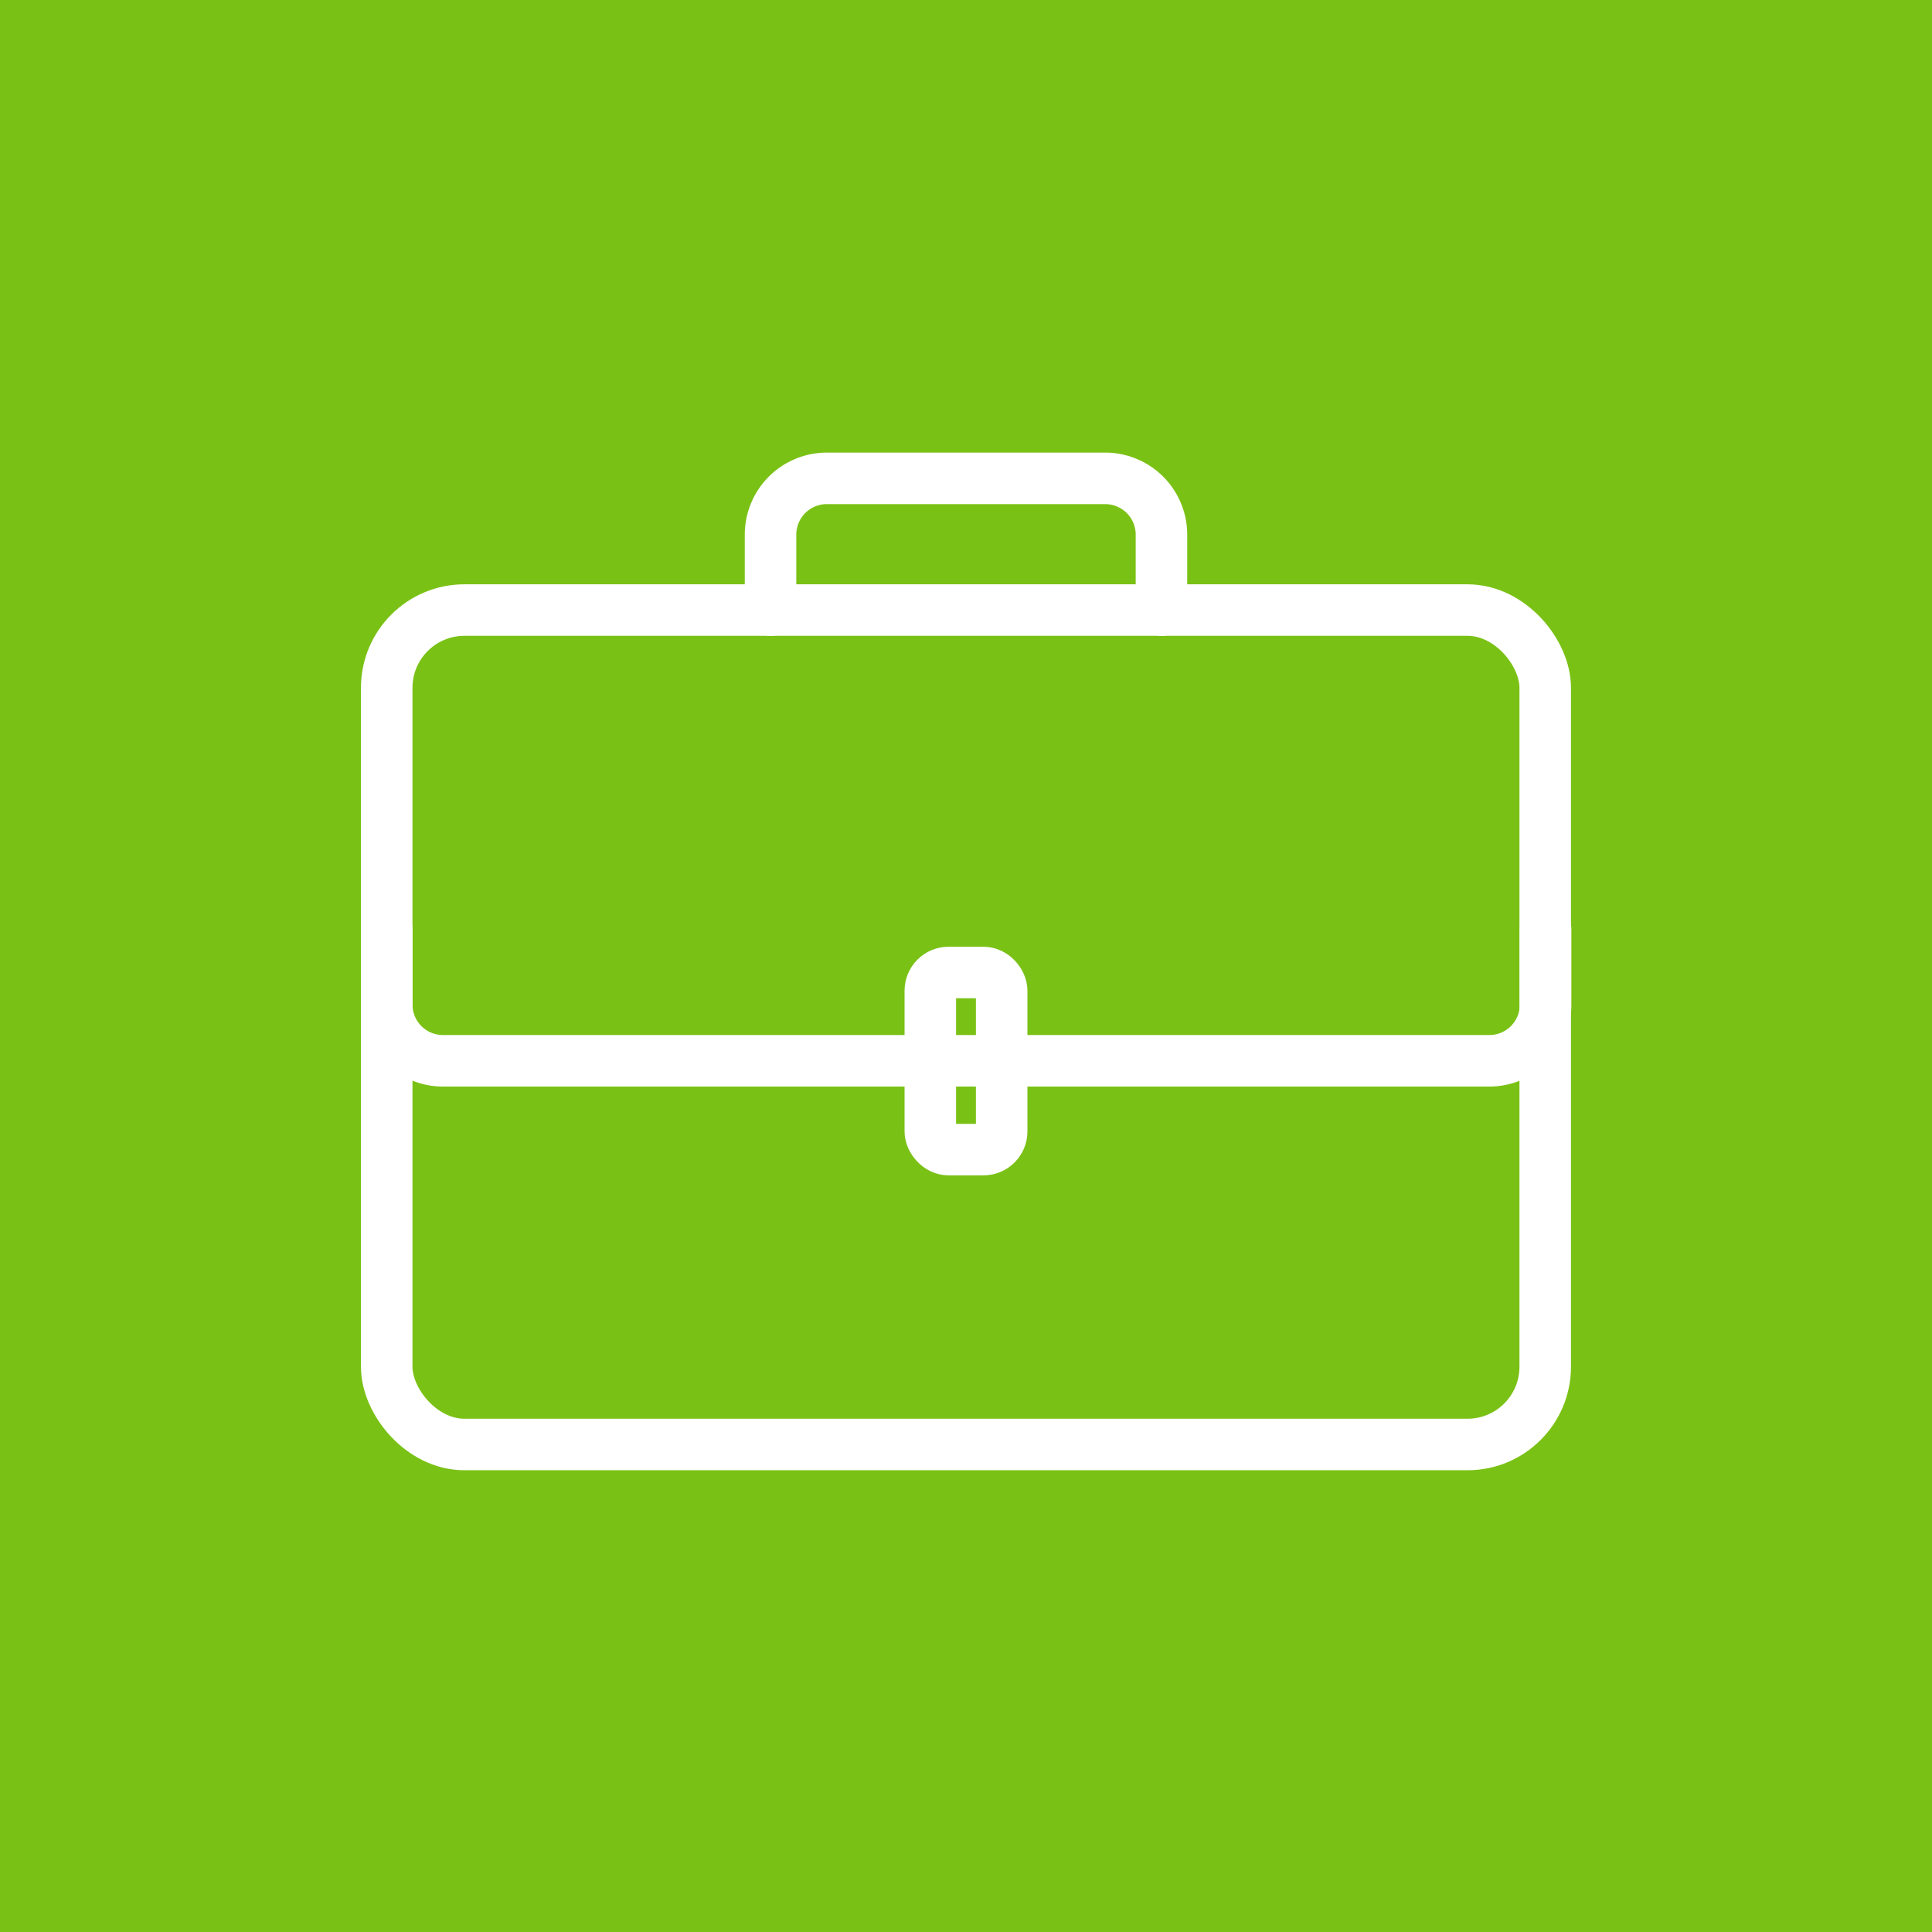<svg id="Ebene_1" data-name="Ebene 1" xmlns="http://www.w3.org/2000/svg" viewBox="0 0 300 300"><defs><style>.cls-1{fill:#7ac115;}.cls-2{fill:none;stroke:#fff;stroke-linecap:round;stroke-linejoin:round;stroke-width:8px;}</style></defs><title>arbeiten_pendeln</title><rect class="cls-1" width="300" height="300"/><rect class="cls-2" x="60.05" y="94.73" width="179.89" height="129.57" rx="12.07" ry="12.07"/><path class="cls-2" d="M180.35,94.73V83a8.74,8.74,0,0,0-8.72-8.72H128.37A8.74,8.74,0,0,0,119.65,83V94.73"/><path class="cls-2" d="M240,144.28V156a8.74,8.74,0,0,1-8.72,8.72H68.77A8.74,8.74,0,0,1,60.05,156V144.28"/><rect class="cls-2" x="144.46" y="151.01" width="11.08" height="27.5" rx="2.83" ry="2.83"/></svg>